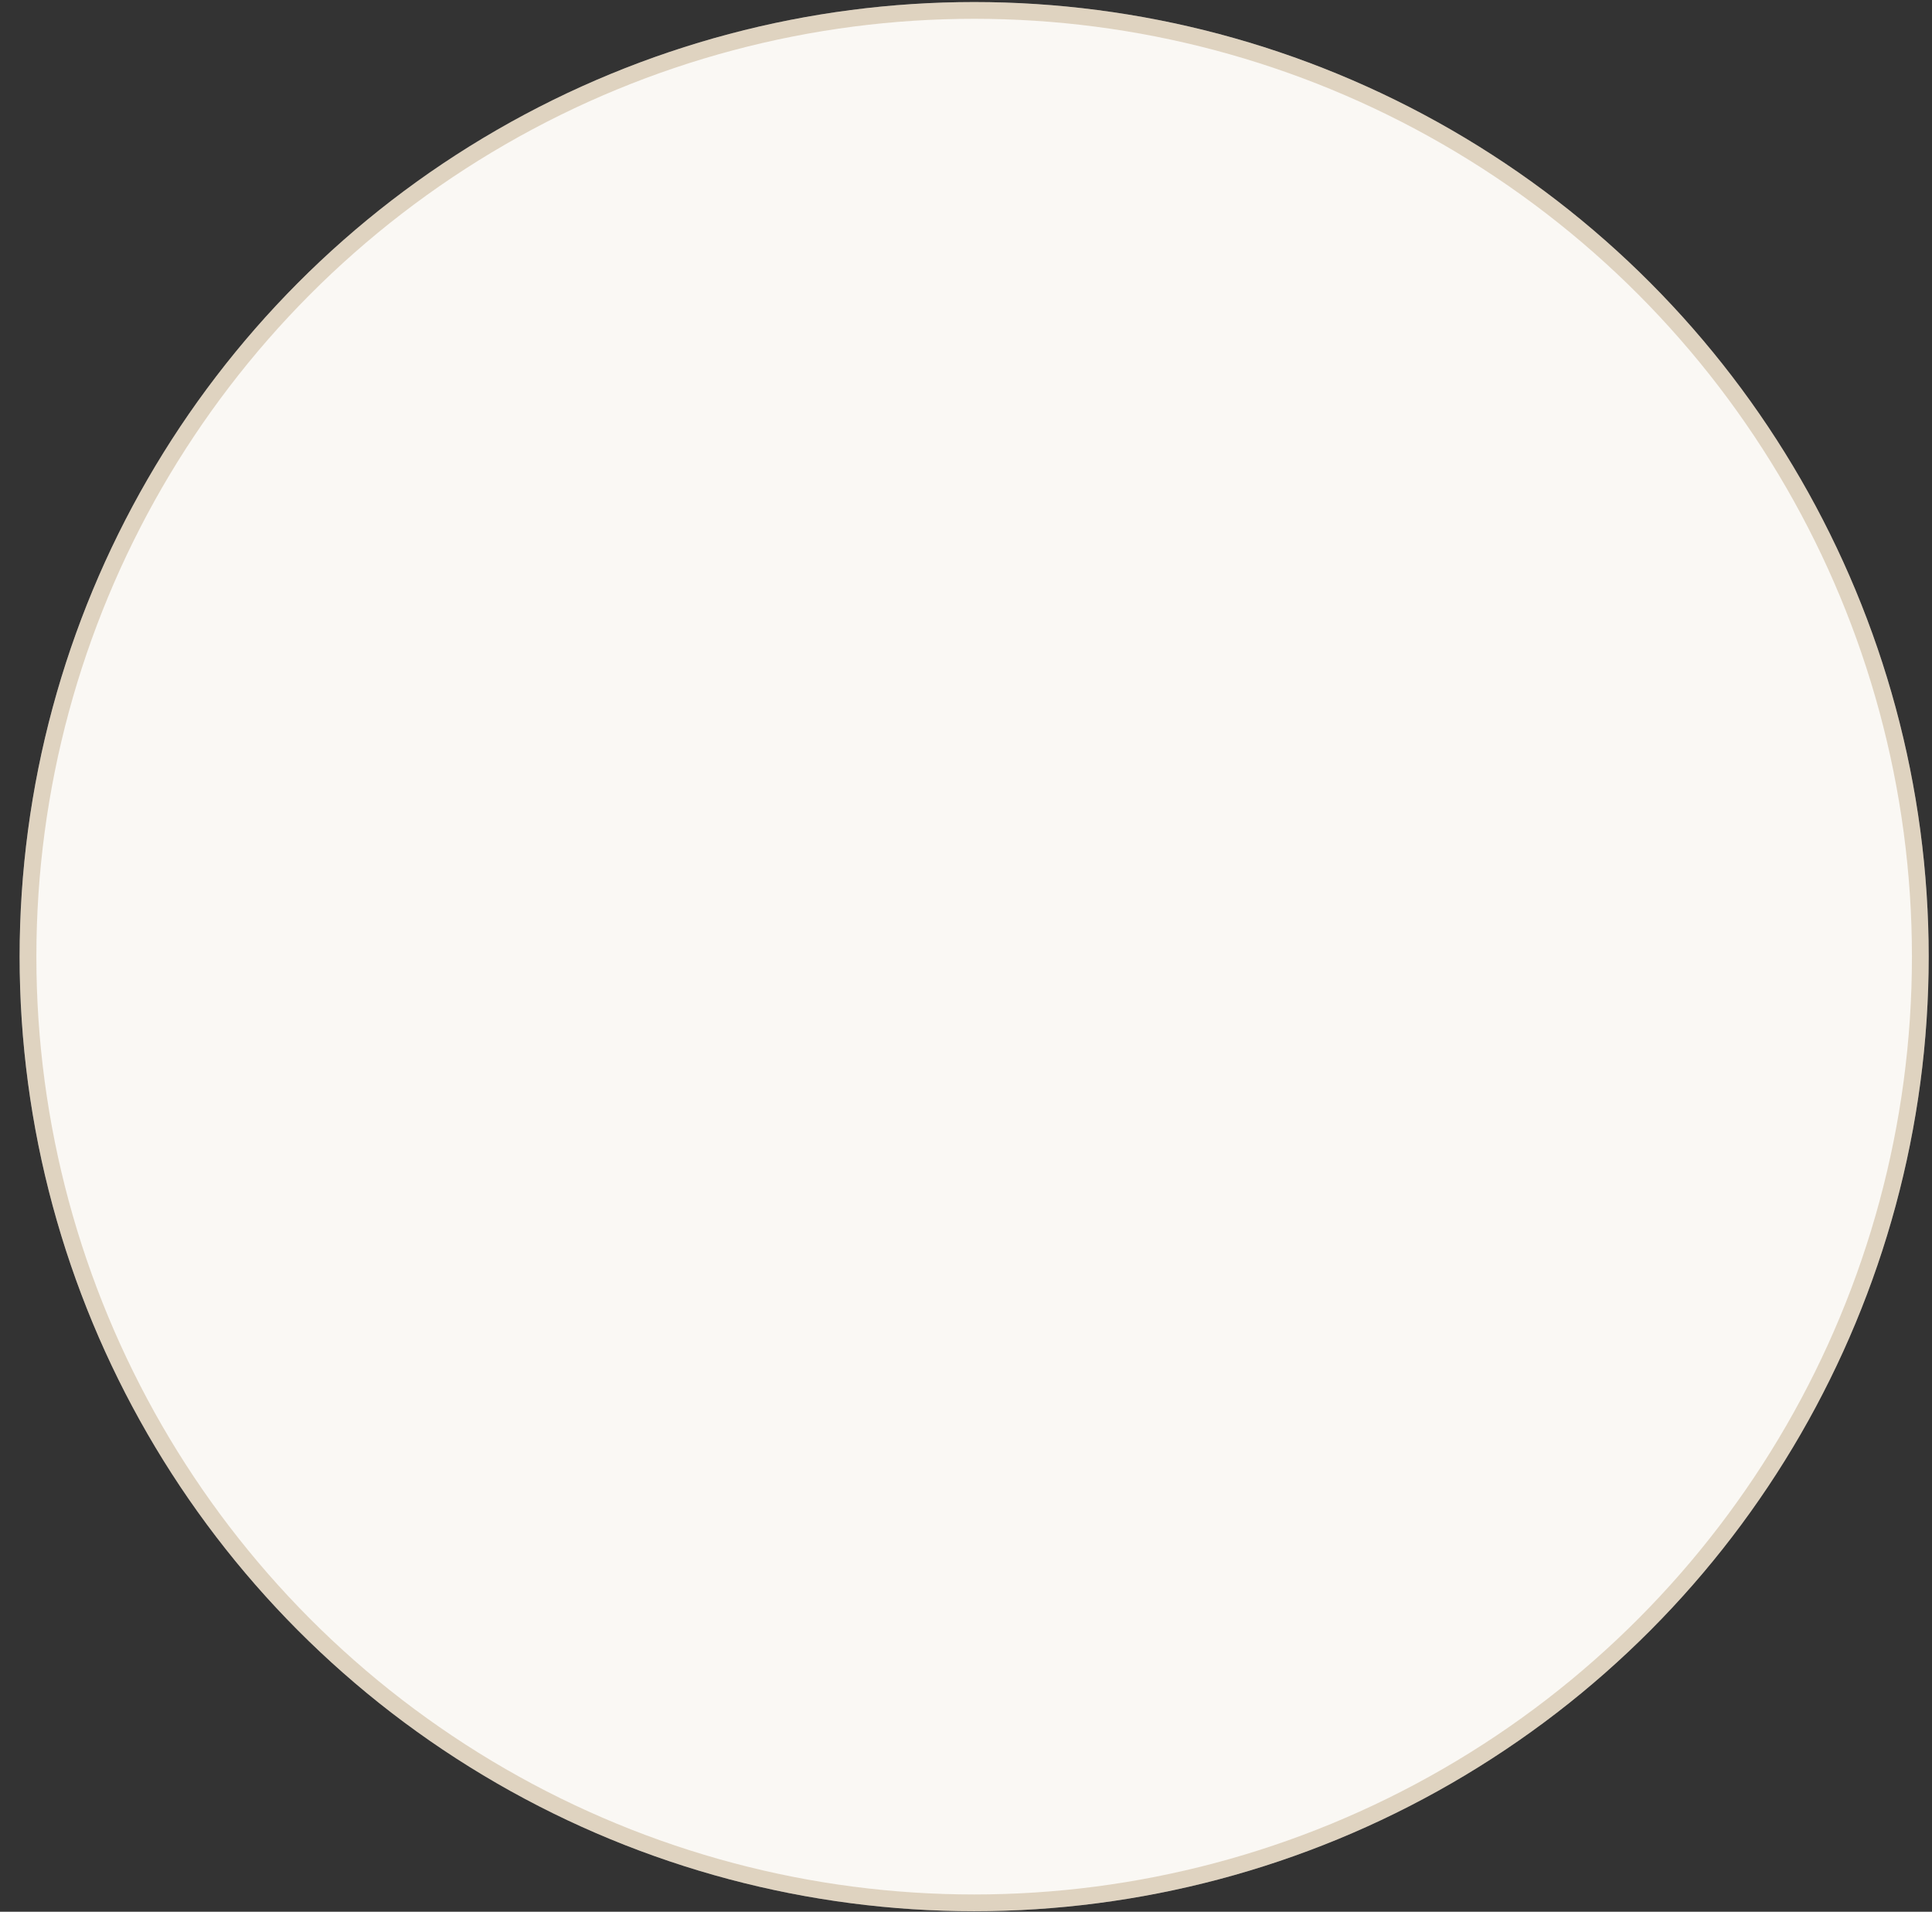 <svg width="95" height="94" viewBox="0 0 95 94" fill="none" xmlns="http://www.w3.org/2000/svg">
<rect x="0" y="0" width="95" height="94" fill="#333333" stroke="none"/>
<circle cx="47.901" cy="47.037" r="46.936" fill="#FAF8F4"/>
<circle cx="47.901" cy="47.037" r="46.524" stroke="#A27E48" stroke-opacity="0.3" stroke-width="0.823"/>
</svg>
